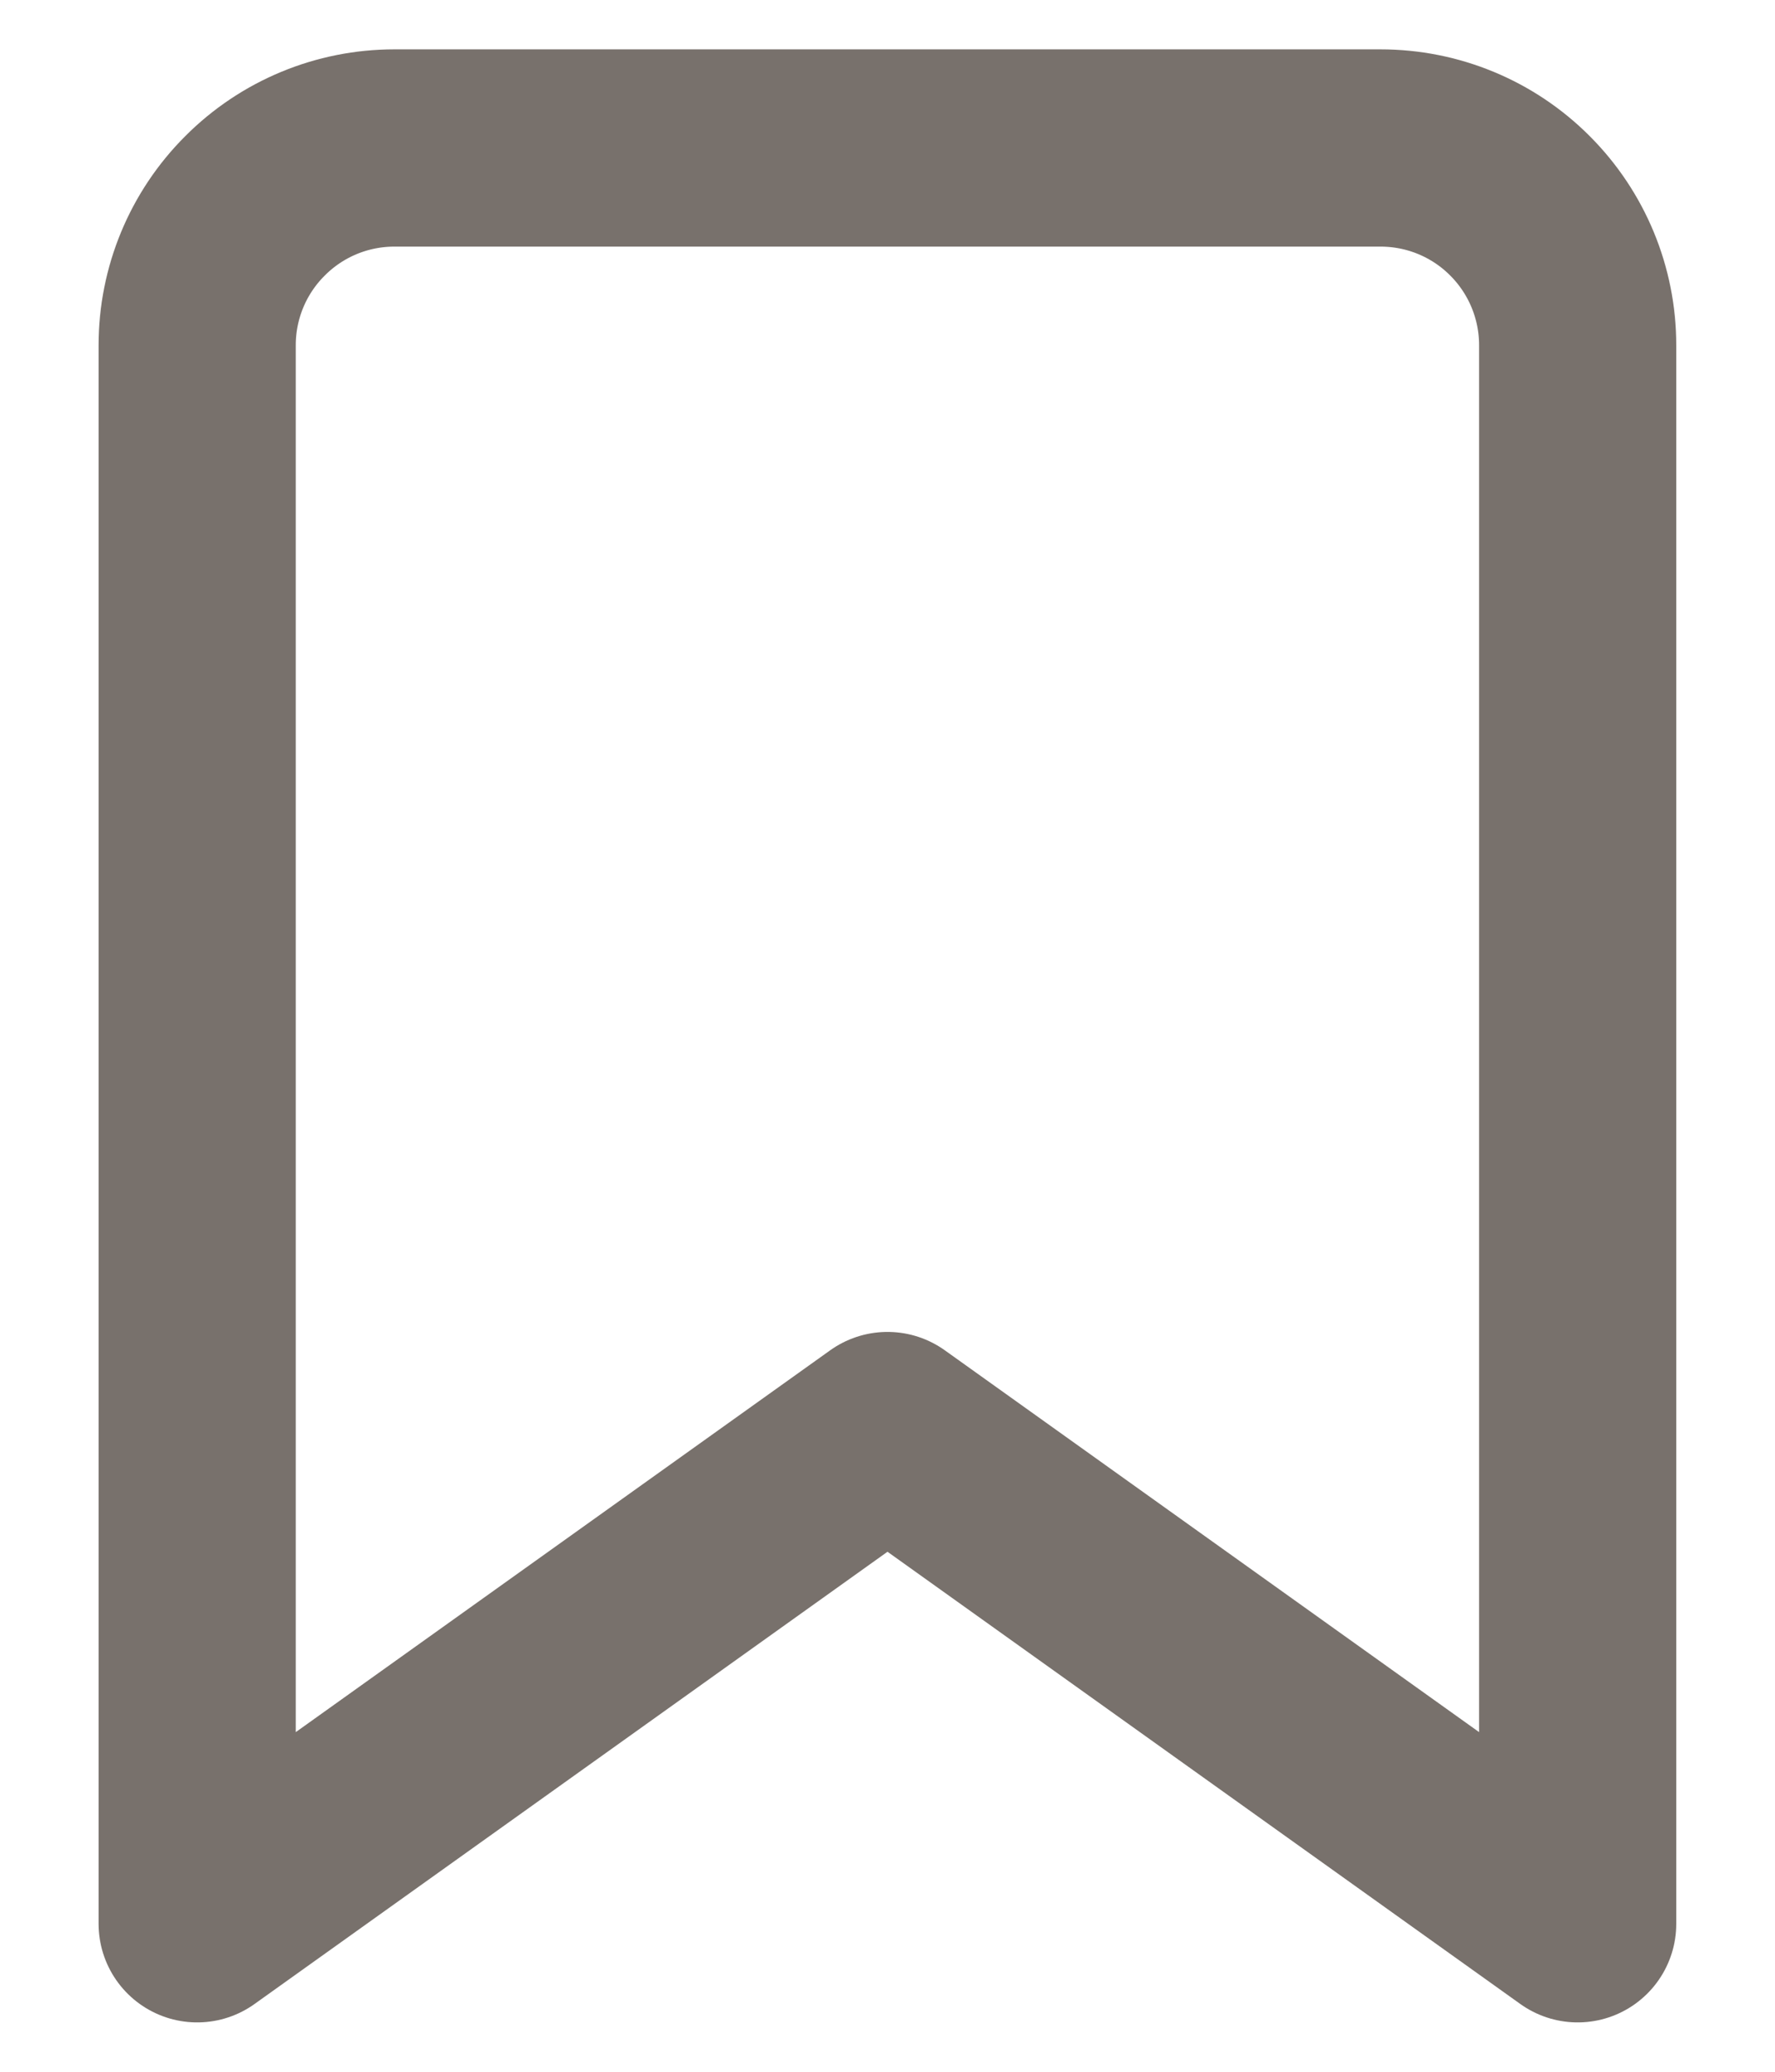 <svg width="12" height="14" viewBox="0 0 12 14" fill="none" xmlns="http://www.w3.org/2000/svg">
<path d="M10.666 13L6 9.667L1.333 13V2.333C1.333 1.98 1.473 1.641 1.724 1.391C1.974 1.14 2.313 1 2.666 1H9.333C9.687 1 10.026 1.14 10.276 1.391C10.526 1.641 10.666 1.98 10.666 2.333V13Z" stroke="#78716C" stroke-width="1.333" stroke-linecap="round" stroke-linejoin="round"/>
</svg>
